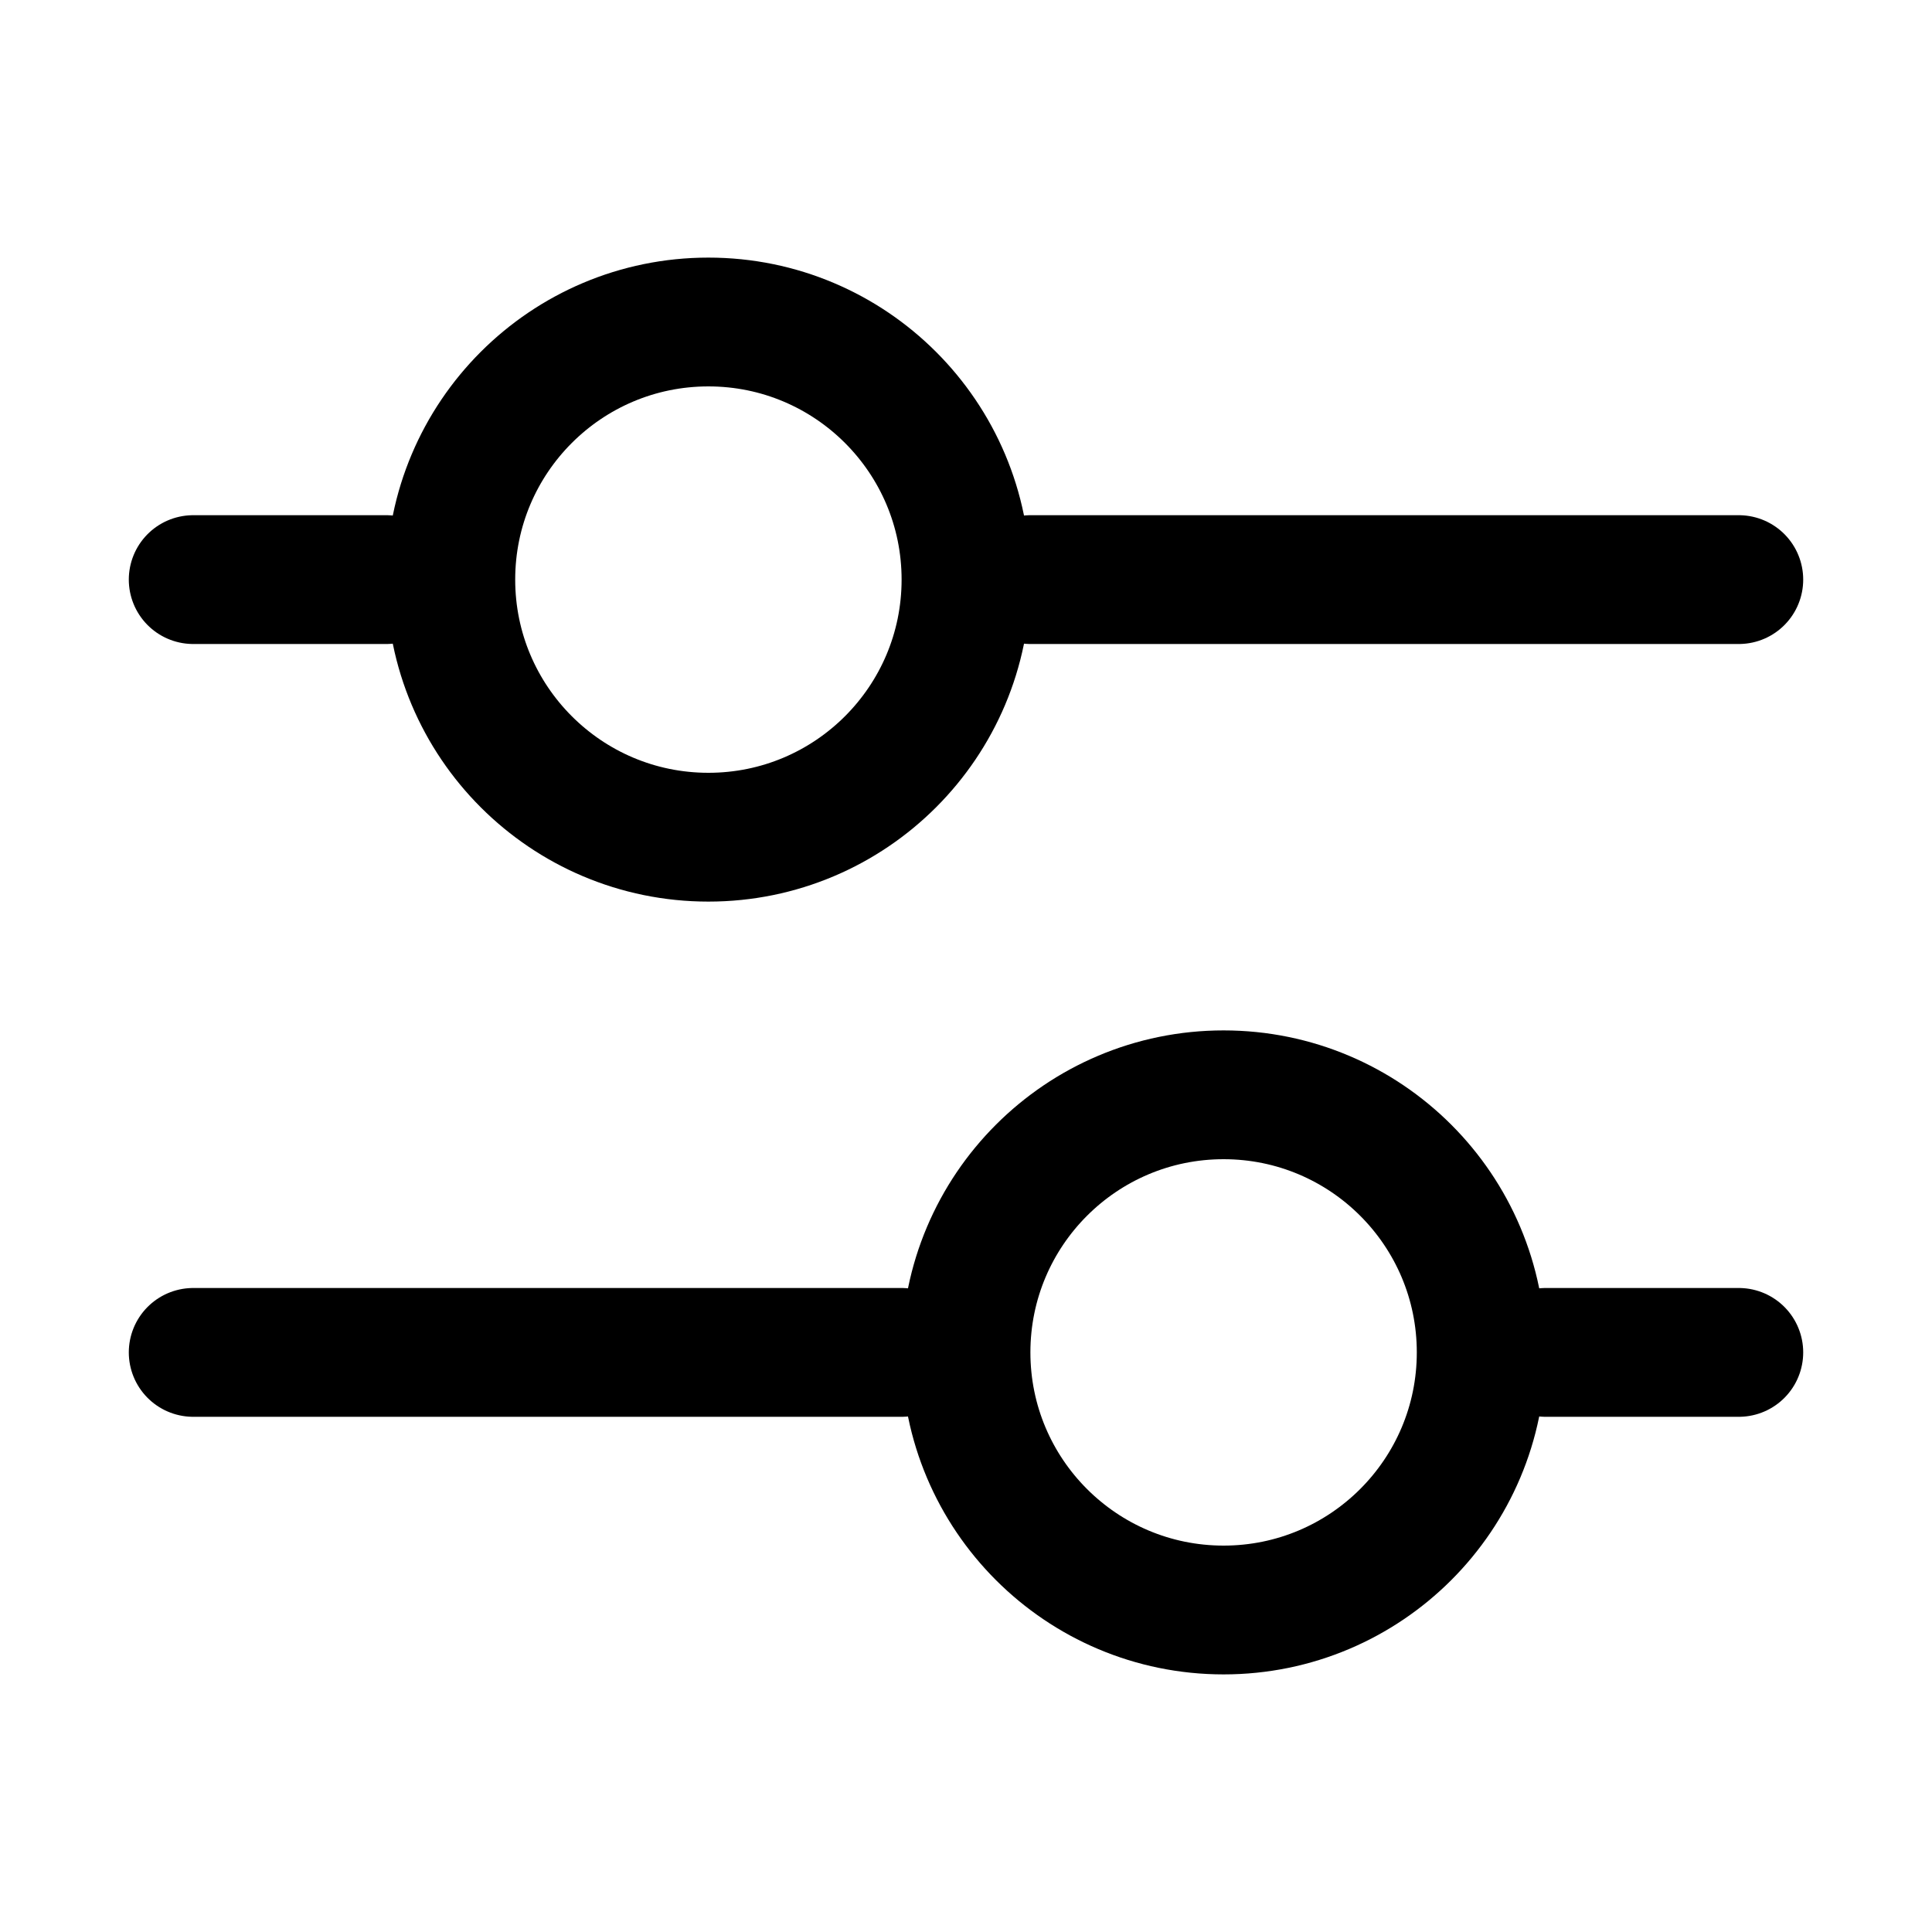 <svg width="30" height="30" viewBox="0 0 30 30" fill="none" xmlns="http://www.w3.org/2000/svg">
<path d="M27 9H16M27 21H24M3 9H6M3 21H14M15 9C15 11.209 13.209 13 11 13C8.791 13 7 11.209 7 9C7 6.791 8.791 5 11 5C13.209 5 15 6.791 15 9ZM23 21C23 23.209 21.209 25 19 25C16.791 25 15 23.209 15 21C15 18.791 16.791 17 19 17C21.209 17 23 18.791 23 21Z" stroke="black" stroke-width="2" stroke-linecap="round"/>
</svg>

